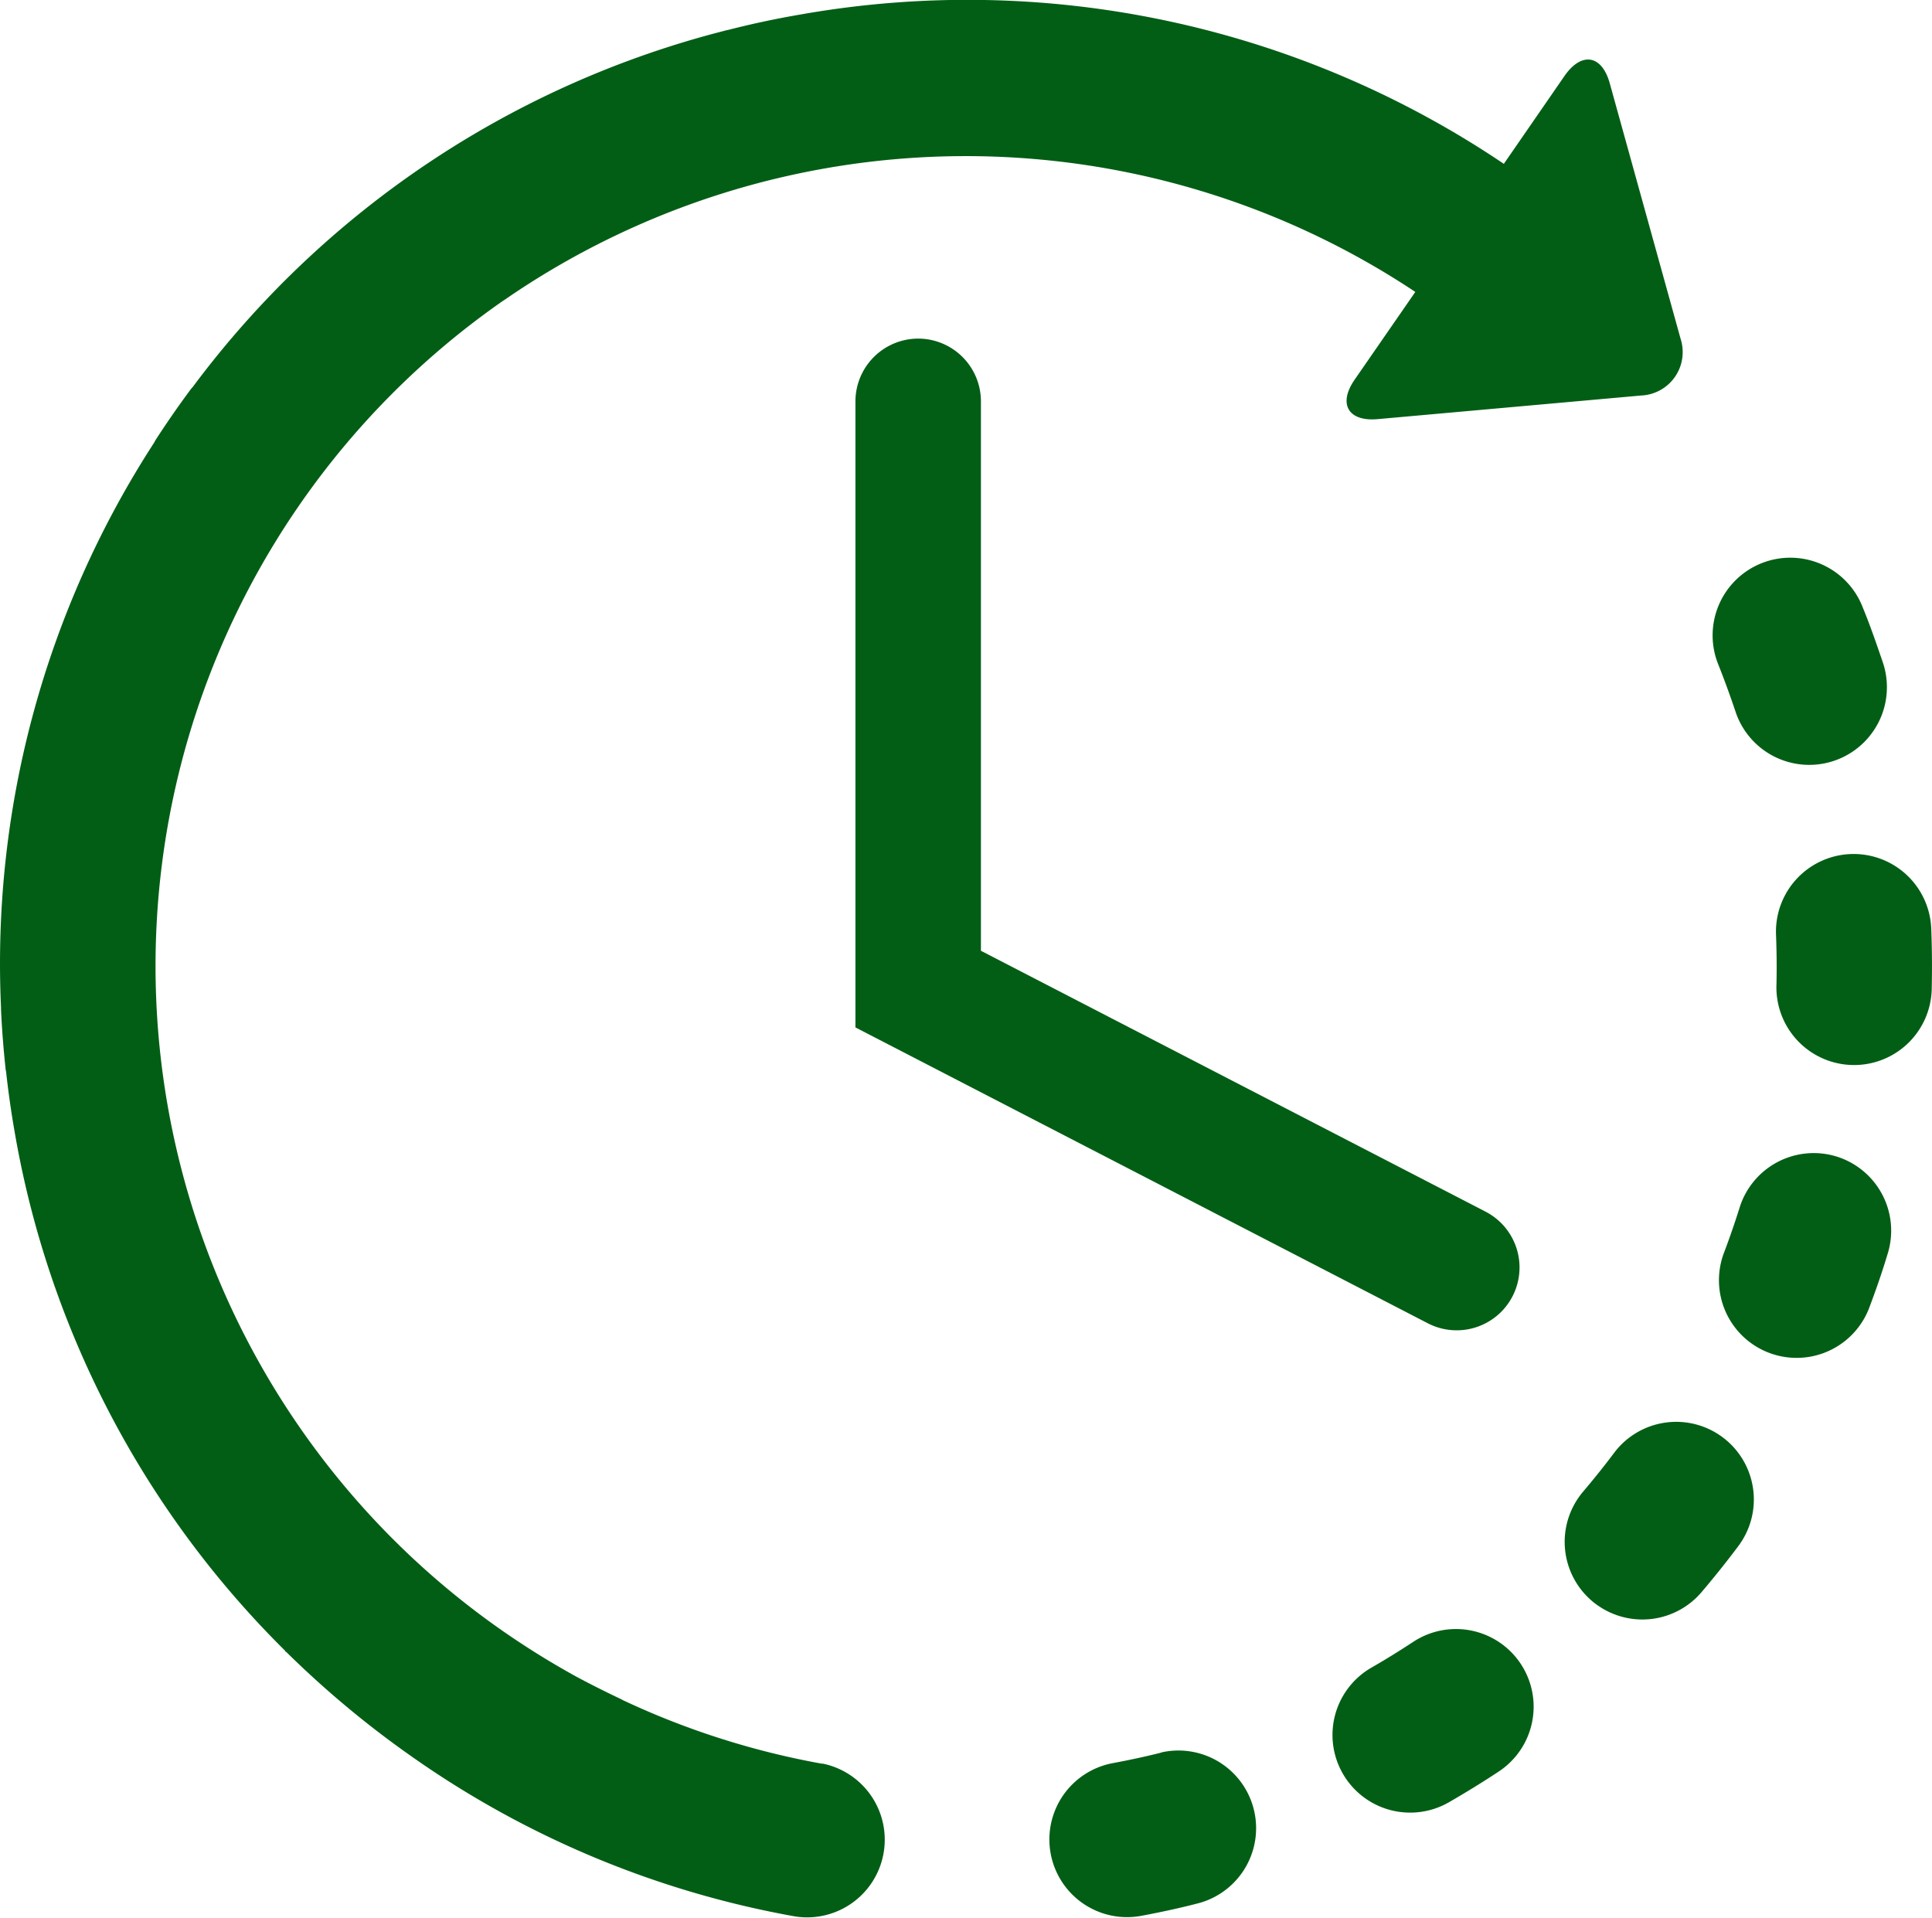<svg xmlns="http://www.w3.org/2000/svg" width="30.422" height="30.201" viewBox="0 0 30.422 30.201"><defs><style>.a{fill:#035e15;}</style></defs><g transform="translate(0 -1.688)"><g transform="translate(0 1.688)"><g transform="translate(0 0)"><path class="a" d="M254.428,423.192c-.251.063-.507.118-.76.165a1.223,1.223,0,0,0,.446,2.405c.3-.056.607-.122.906-.2a1.223,1.223,0,0,0-.591-2.373Z" transform="translate(-236.144 -395.593)"/><path class="a" d="M412.815,138.619a1.223,1.223,0,0,0,2.322-.769c-.1-.292-.2-.585-.318-.871a1.223,1.223,0,1,0-2.271.908C412.643,138.127,412.733,138.374,412.815,138.619Z" transform="translate(-385.487 -127.413)"/><path class="a" d="M322.141,394.114c-.216.142-.438.28-.663.409a1.223,1.223,0,1,0,1.222,2.119c.267-.154.532-.317.789-.487a1.223,1.223,0,0,0-1.348-2.041Z" transform="translate(-299.884 -368.262)"/><path class="a" d="M430.079,208.486a1.223,1.223,0,1,0-2.444.1c.01.258.013.52.007.778a1.223,1.223,0,1,0,2.445.054C430.094,209.106,430.091,208.794,430.079,208.486Z" transform="translate(-399.669 -193.865)"/><path class="a" d="M379.246,344.314a1.222,1.222,0,0,0-1.712.244c-.155.207-.319.411-.486.608a1.223,1.223,0,0,0,.138,1.724c.029.025.059.048.09.069a1.223,1.223,0,0,0,1.634-.207c.2-.235.395-.479.58-.726A1.223,1.223,0,0,0,379.246,344.314Z" transform="translate(-352.118 -321.679)"/><path class="a" d="M415.62,279.408a1.223,1.223,0,0,0-1.533.8c-.077.246-.163.494-.255.736a1.223,1.223,0,0,0,2.285.871c.11-.288.212-.582.3-.875A1.223,1.223,0,0,0,415.62,279.408Z" transform="translate(-386.694 -261.194)"/><path class="a" d="M12.948,29.462a12.628,12.628,0,0,1-3.137-1c-.012-.006-.022-.013-.035-.019-.234-.11-.468-.228-.7-.352l0,0a13.046,13.046,0,0,1-1.217-.76,12.762,12.762,0,0,1,.053-20.9L7.959,6.4a12.784,12.784,0,0,1,14.327-.115l-.955,1.381c-.266.384-.1.664.363.622l4.15-.372a.684.684,0,0,0,.619-.894L25.348,3c-.125-.45-.444-.5-.71-.12L23.68,4.268A15.1,15.1,0,0,0,12.613,1.915q-.587.1-1.158.247h-.008l-.044.012a15.08,15.08,0,0,0-8.362,5.6c-.018.021-.036.041-.052.064-.069.093-.138.189-.206.285-.11.157-.219.317-.323.478-.013.019-.023.039-.034.059a15.077,15.077,0,0,0-2.41,8.893c0,.01,0,.021,0,.031.014.307.038.618.071.924,0,.02.006.038.009.058.034.308.077.616.131.925a15.093,15.093,0,0,0,4.256,8.185L4.5,27.7l.006,0a15.41,15.41,0,0,0,1.948,1.628,15.079,15.079,0,0,0,6.064,2.538,1.223,1.223,0,0,0,.432-2.407Z" transform="translate(0 -1.688)"/><path class="a" d="M206.977,83.2a.99.99,0,0,0-.99.989v9.858L215,98.706a.989.989,0,0,0,.909-1.758l-7.946-4.108V84.187A.989.989,0,0,0,206.977,83.2Z" transform="translate(-192.517 -77.868)"/></g></g></g></svg>